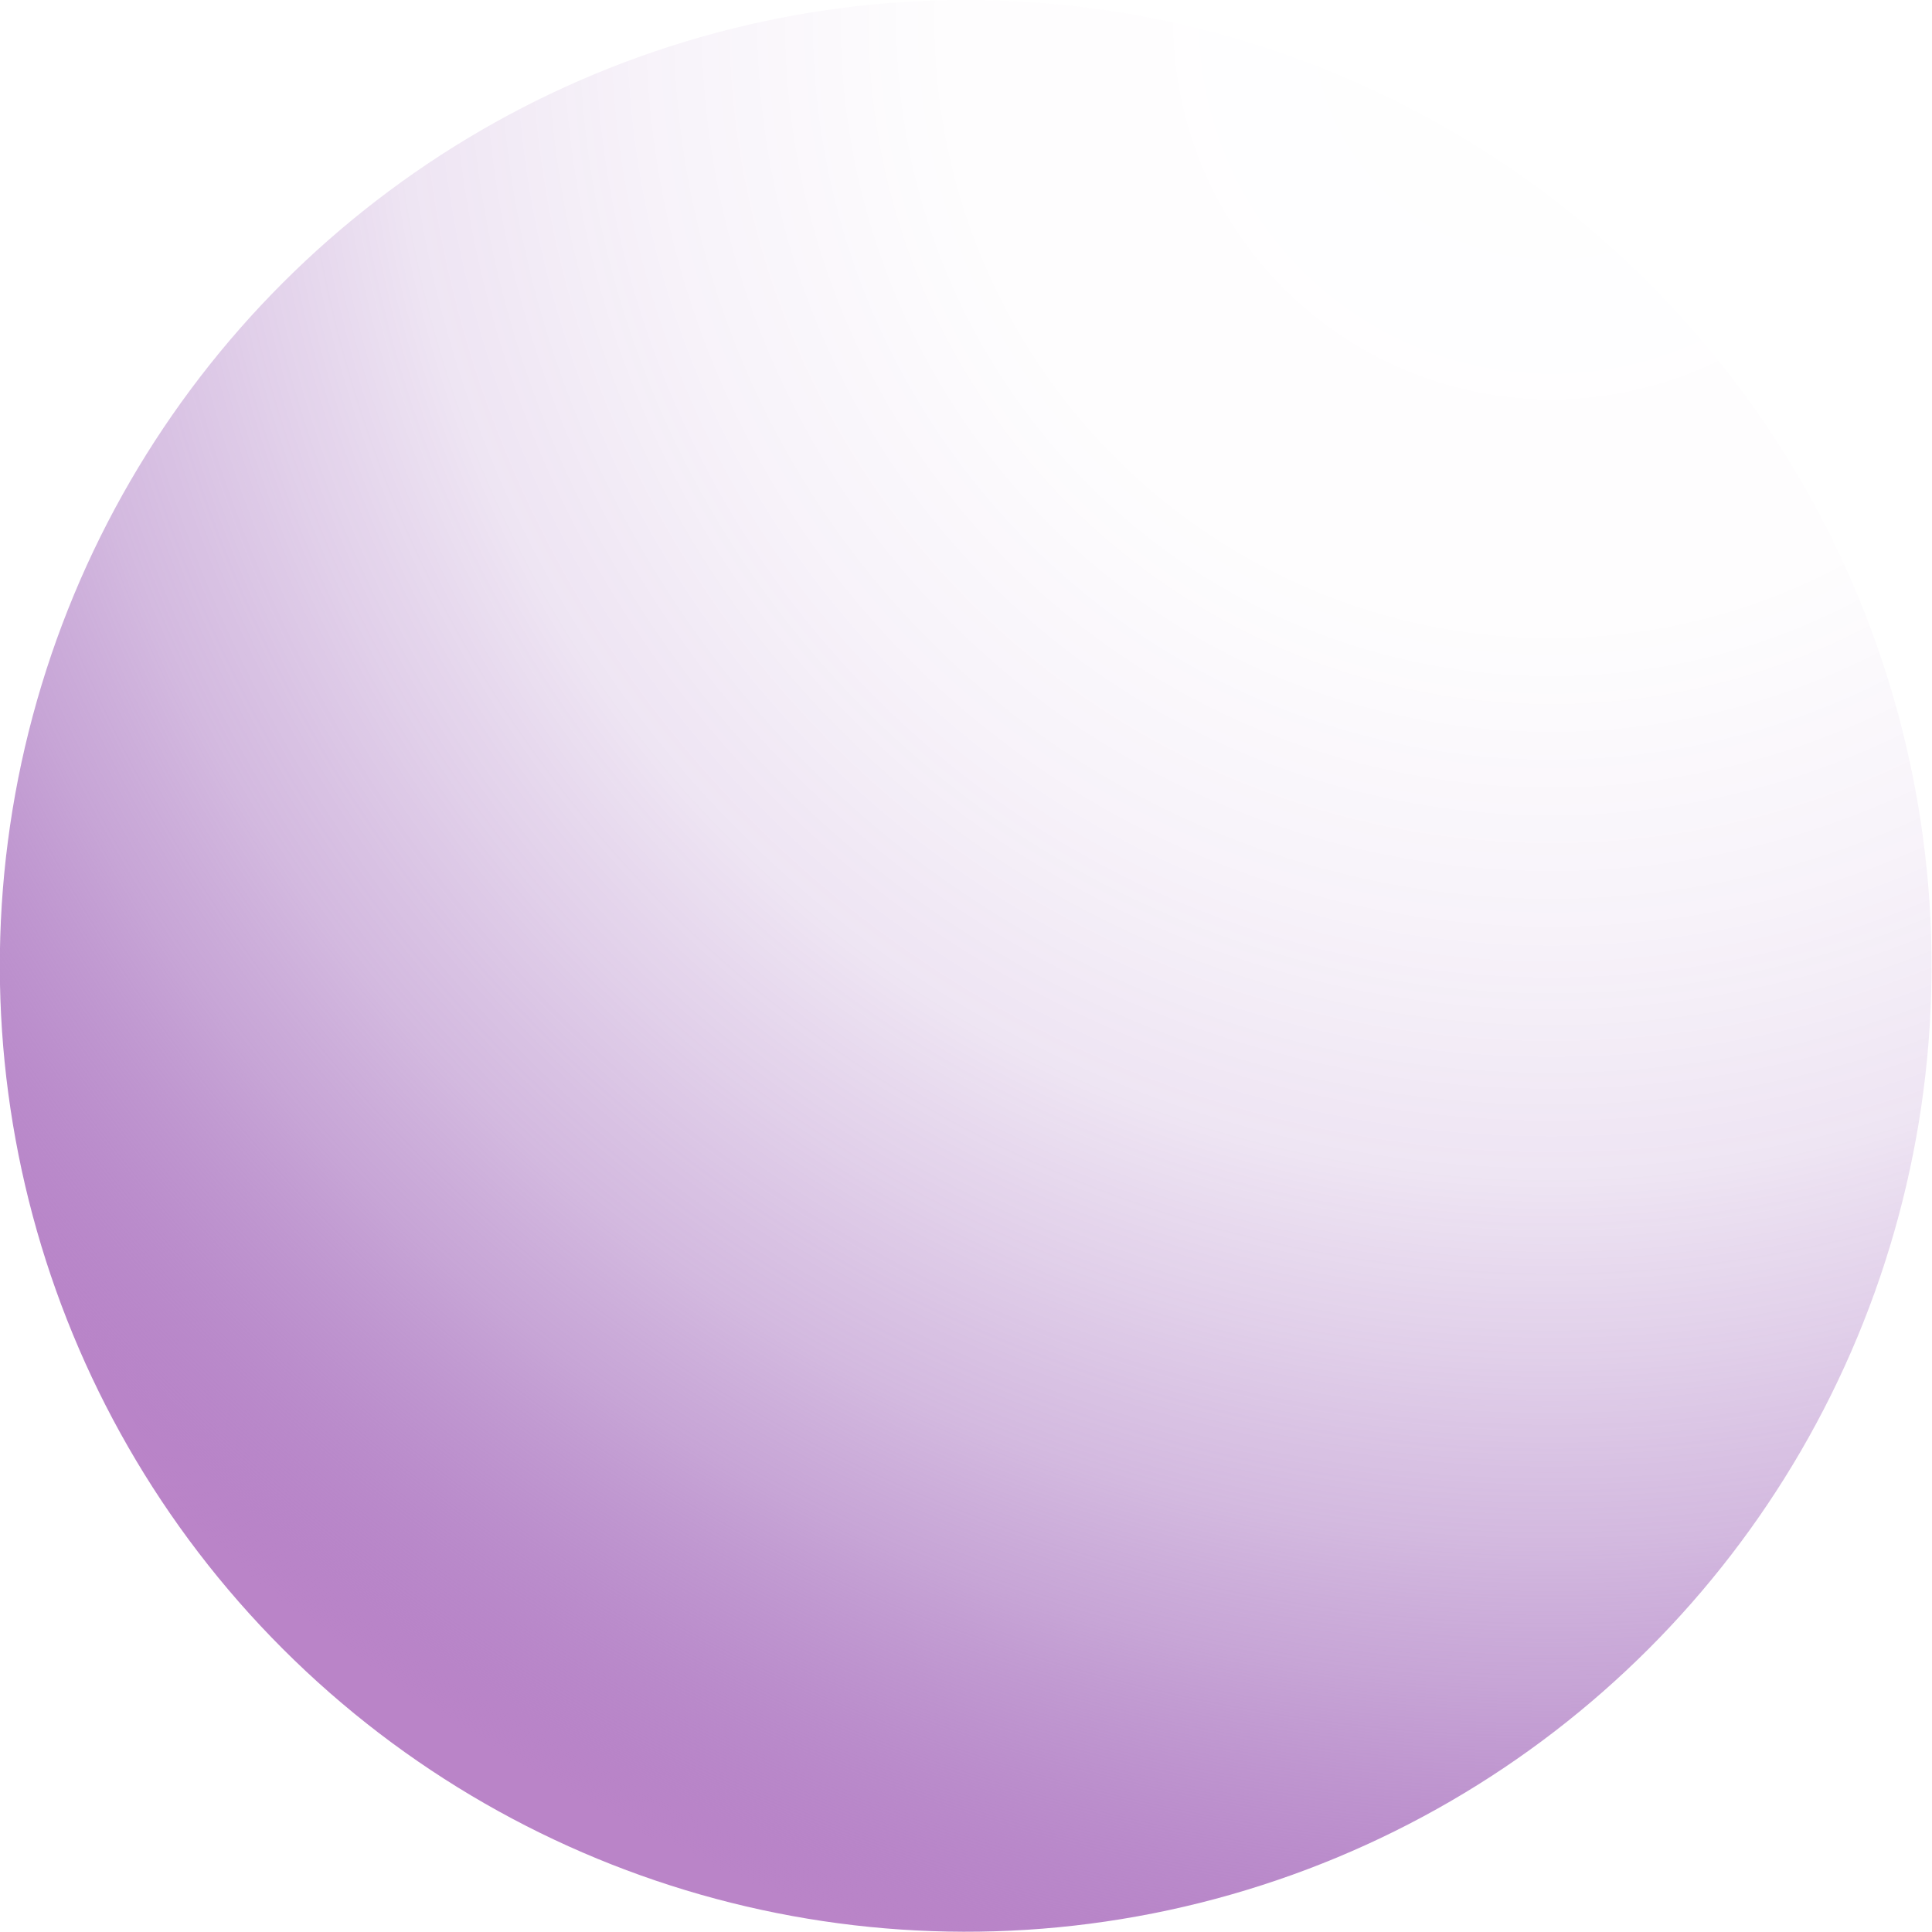 <svg xmlns="http://www.w3.org/2000/svg" xmlns:xlink="http://www.w3.org/1999/xlink" viewBox="0 0 67.63 67.63"><defs><style>.cls-1{fill:url(#radial-gradient);}</style><radialGradient id="radial-gradient" cx="54.32" cy="0.74" r="70.99" gradientTransform="translate(33.81 -14.01) rotate(45)" gradientUnits="userSpaceOnUse"><stop offset="0.01" stop-color="#5b008b" stop-opacity="0"/><stop offset="0.31" stop-color="#5c018c" stop-opacity="0.01"/><stop offset="0.45" stop-color="#60068e" stop-opacity="0.05"/><stop offset="0.57" stop-color="#660f92" stop-opacity="0.11"/><stop offset="0.66" stop-color="#6f1b98" stop-opacity="0.21"/><stop offset="0.75" stop-color="#7a2b9f" stop-opacity="0.33"/><stop offset="0.82" stop-color="#883fa8" stop-opacity="0.47"/><stop offset="0.89" stop-color="#9956b3" stop-opacity="0.65"/><stop offset="0.96" stop-color="#ac70bf" stop-opacity="0.85"/><stop offset="1" stop-color="#ba84c8"/></radialGradient></defs><g id="Layer_2" data-name="Layer 2"><g id="OBJECTS"><circle class="cls-1" cx="33.81" cy="33.81" r="33.81" transform="translate(-14.01 33.81) rotate(-45)"/></g></g></svg>